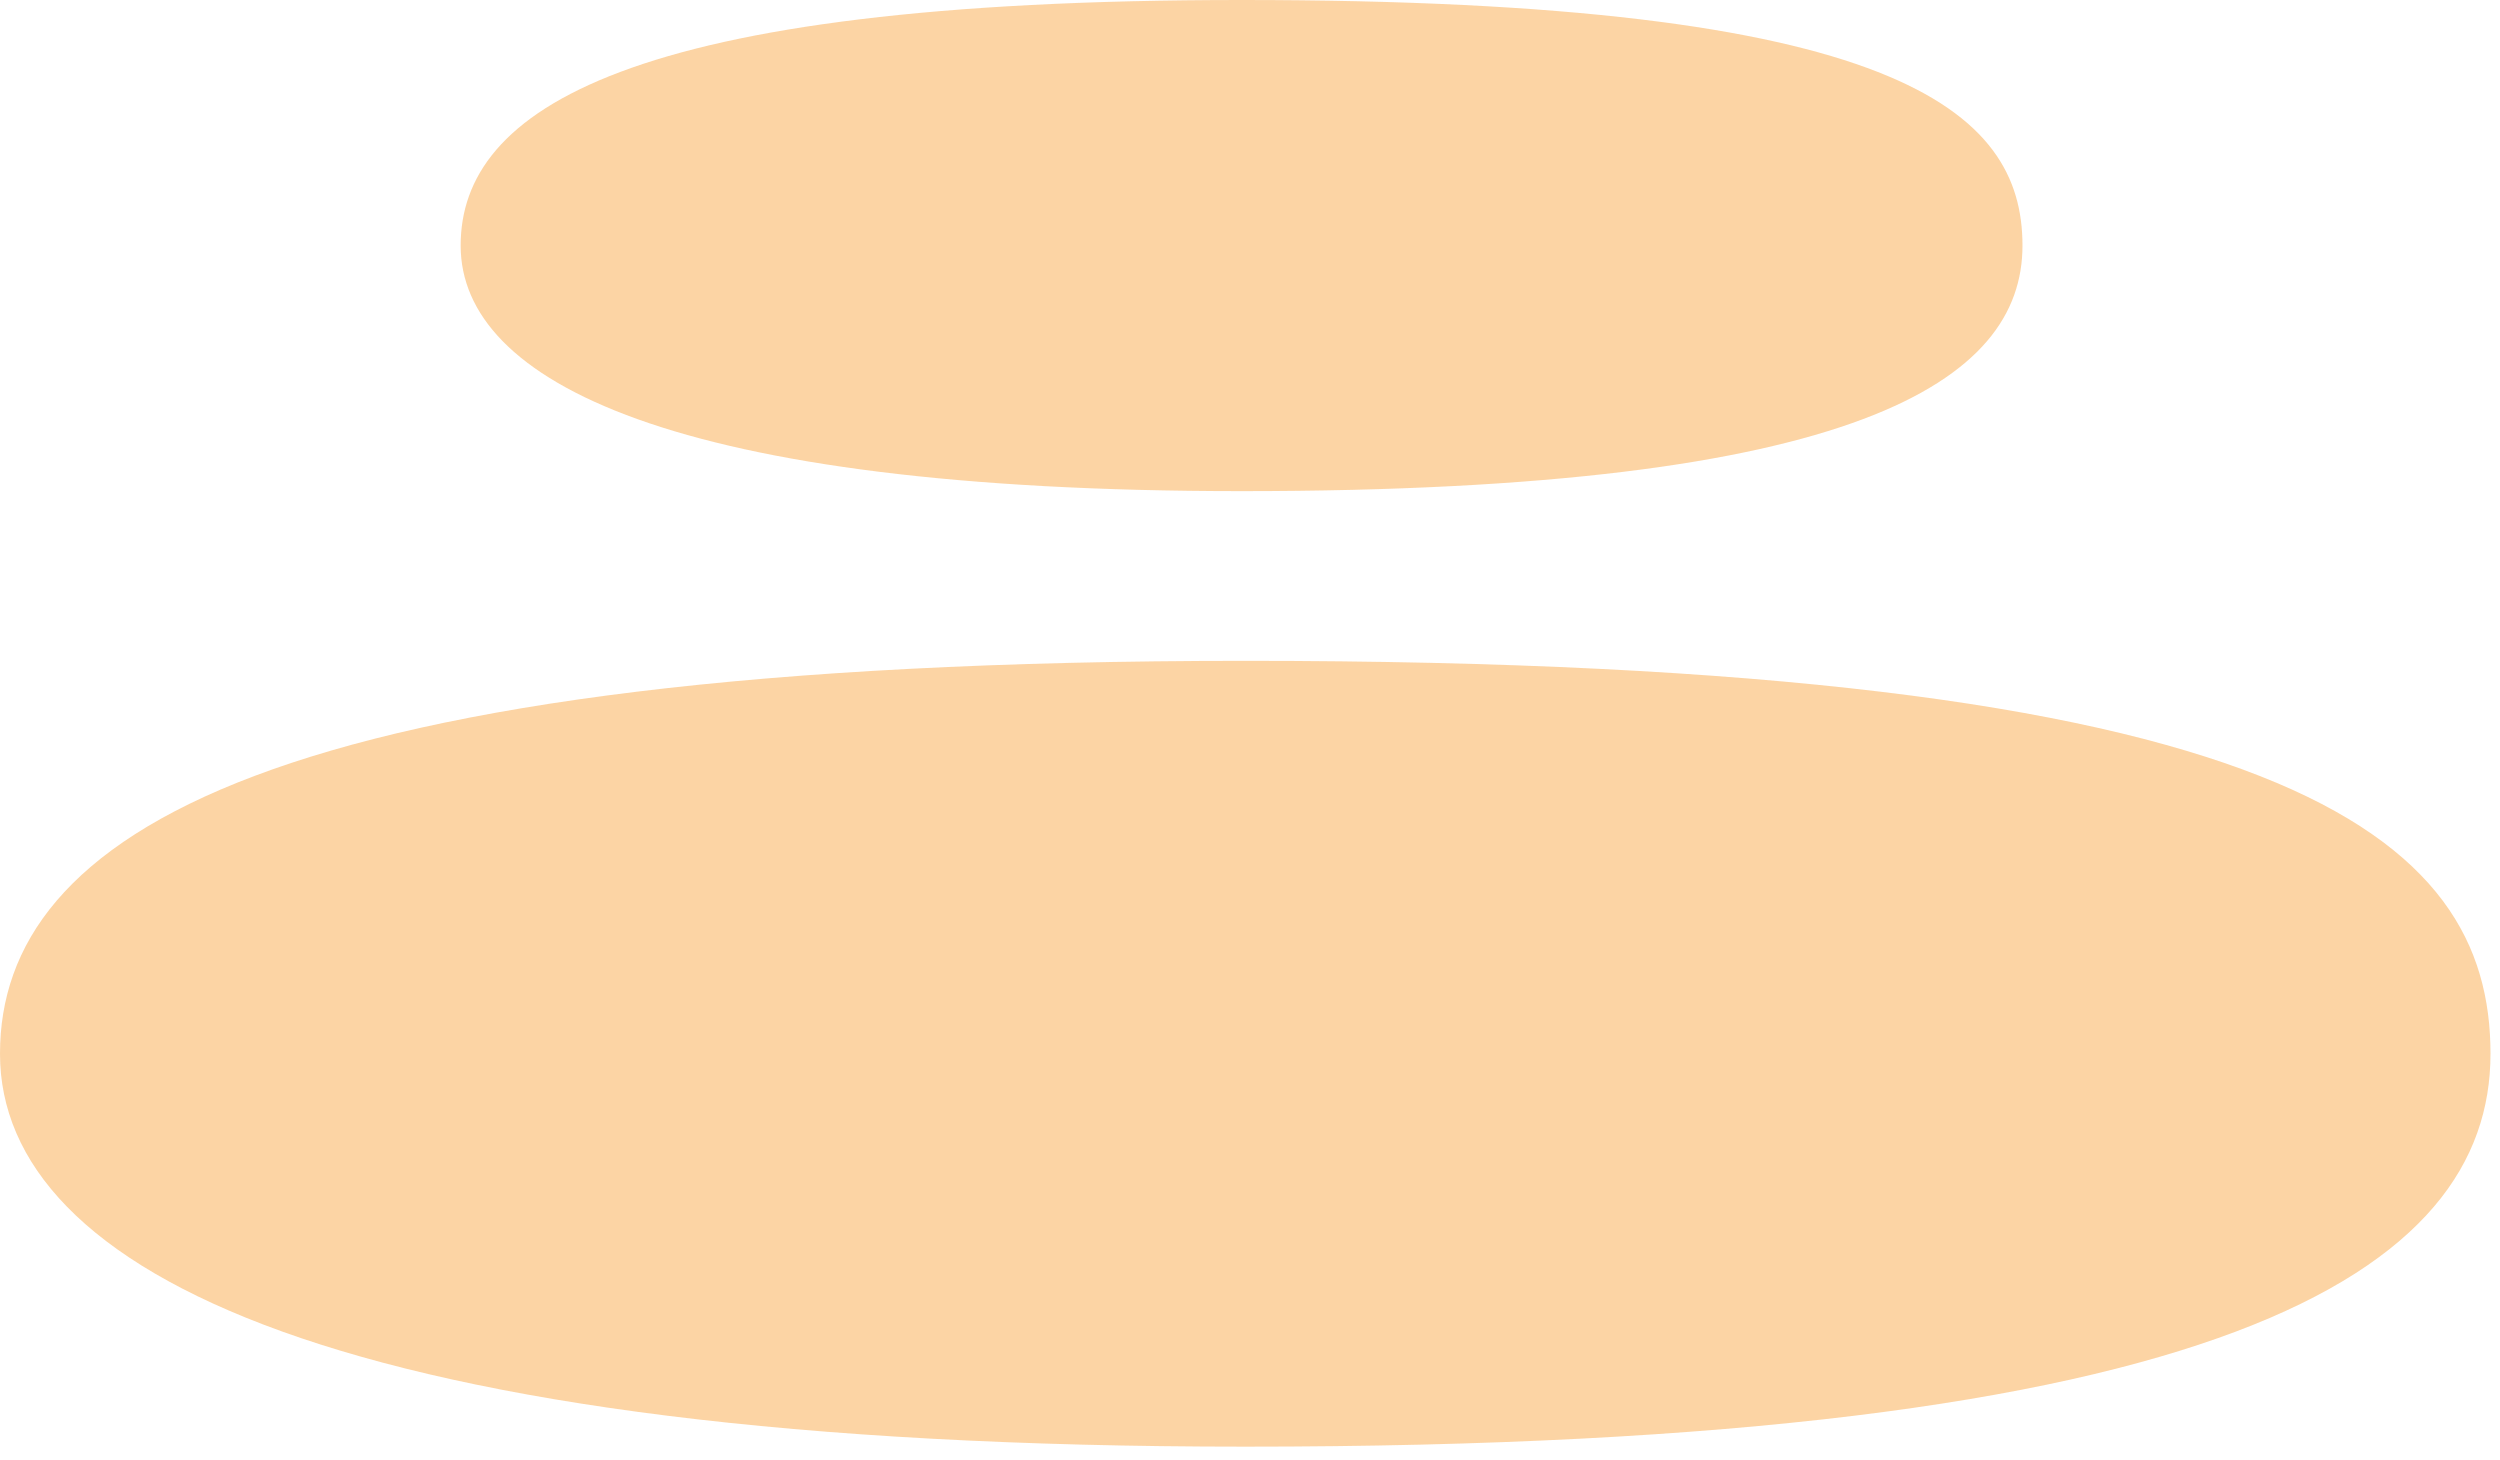 <?xml version="1.0" encoding="utf-8"?>
<svg xmlns="http://www.w3.org/2000/svg" fill="none" height="100%" overflow="visible" preserveAspectRatio="none" style="display: block;" viewBox="0 0 137 80" width="100%">
<g id="1">
<path d="M136.479 57.746C136.479 45.854 125.491 36.214 68.239 36.214C14.457 36.214 2.31458e-08 45.854 1.49108e-08 57.746C6.67579e-09 69.637 18.506 79.277 68.239 79.277C122.021 79.277 136.479 69.637 136.479 57.746Z" fill="#F7941D" fill-opacity="0.4" id="Ellipse 7414"/>
<path d="M110.832 13.457C110.832 6.025 103.941 9.45032e-06 68.038 9.43536e-06C34.31 9.42131e-06 25.244 6.025 25.244 13.457C25.244 20.889 36.849 26.914 68.038 26.914C101.766 26.914 110.832 20.889 110.832 13.457Z" fill="#F7941D" fill-opacity="0.4" id="Ellipse 7416"/>
</g>
</svg>
